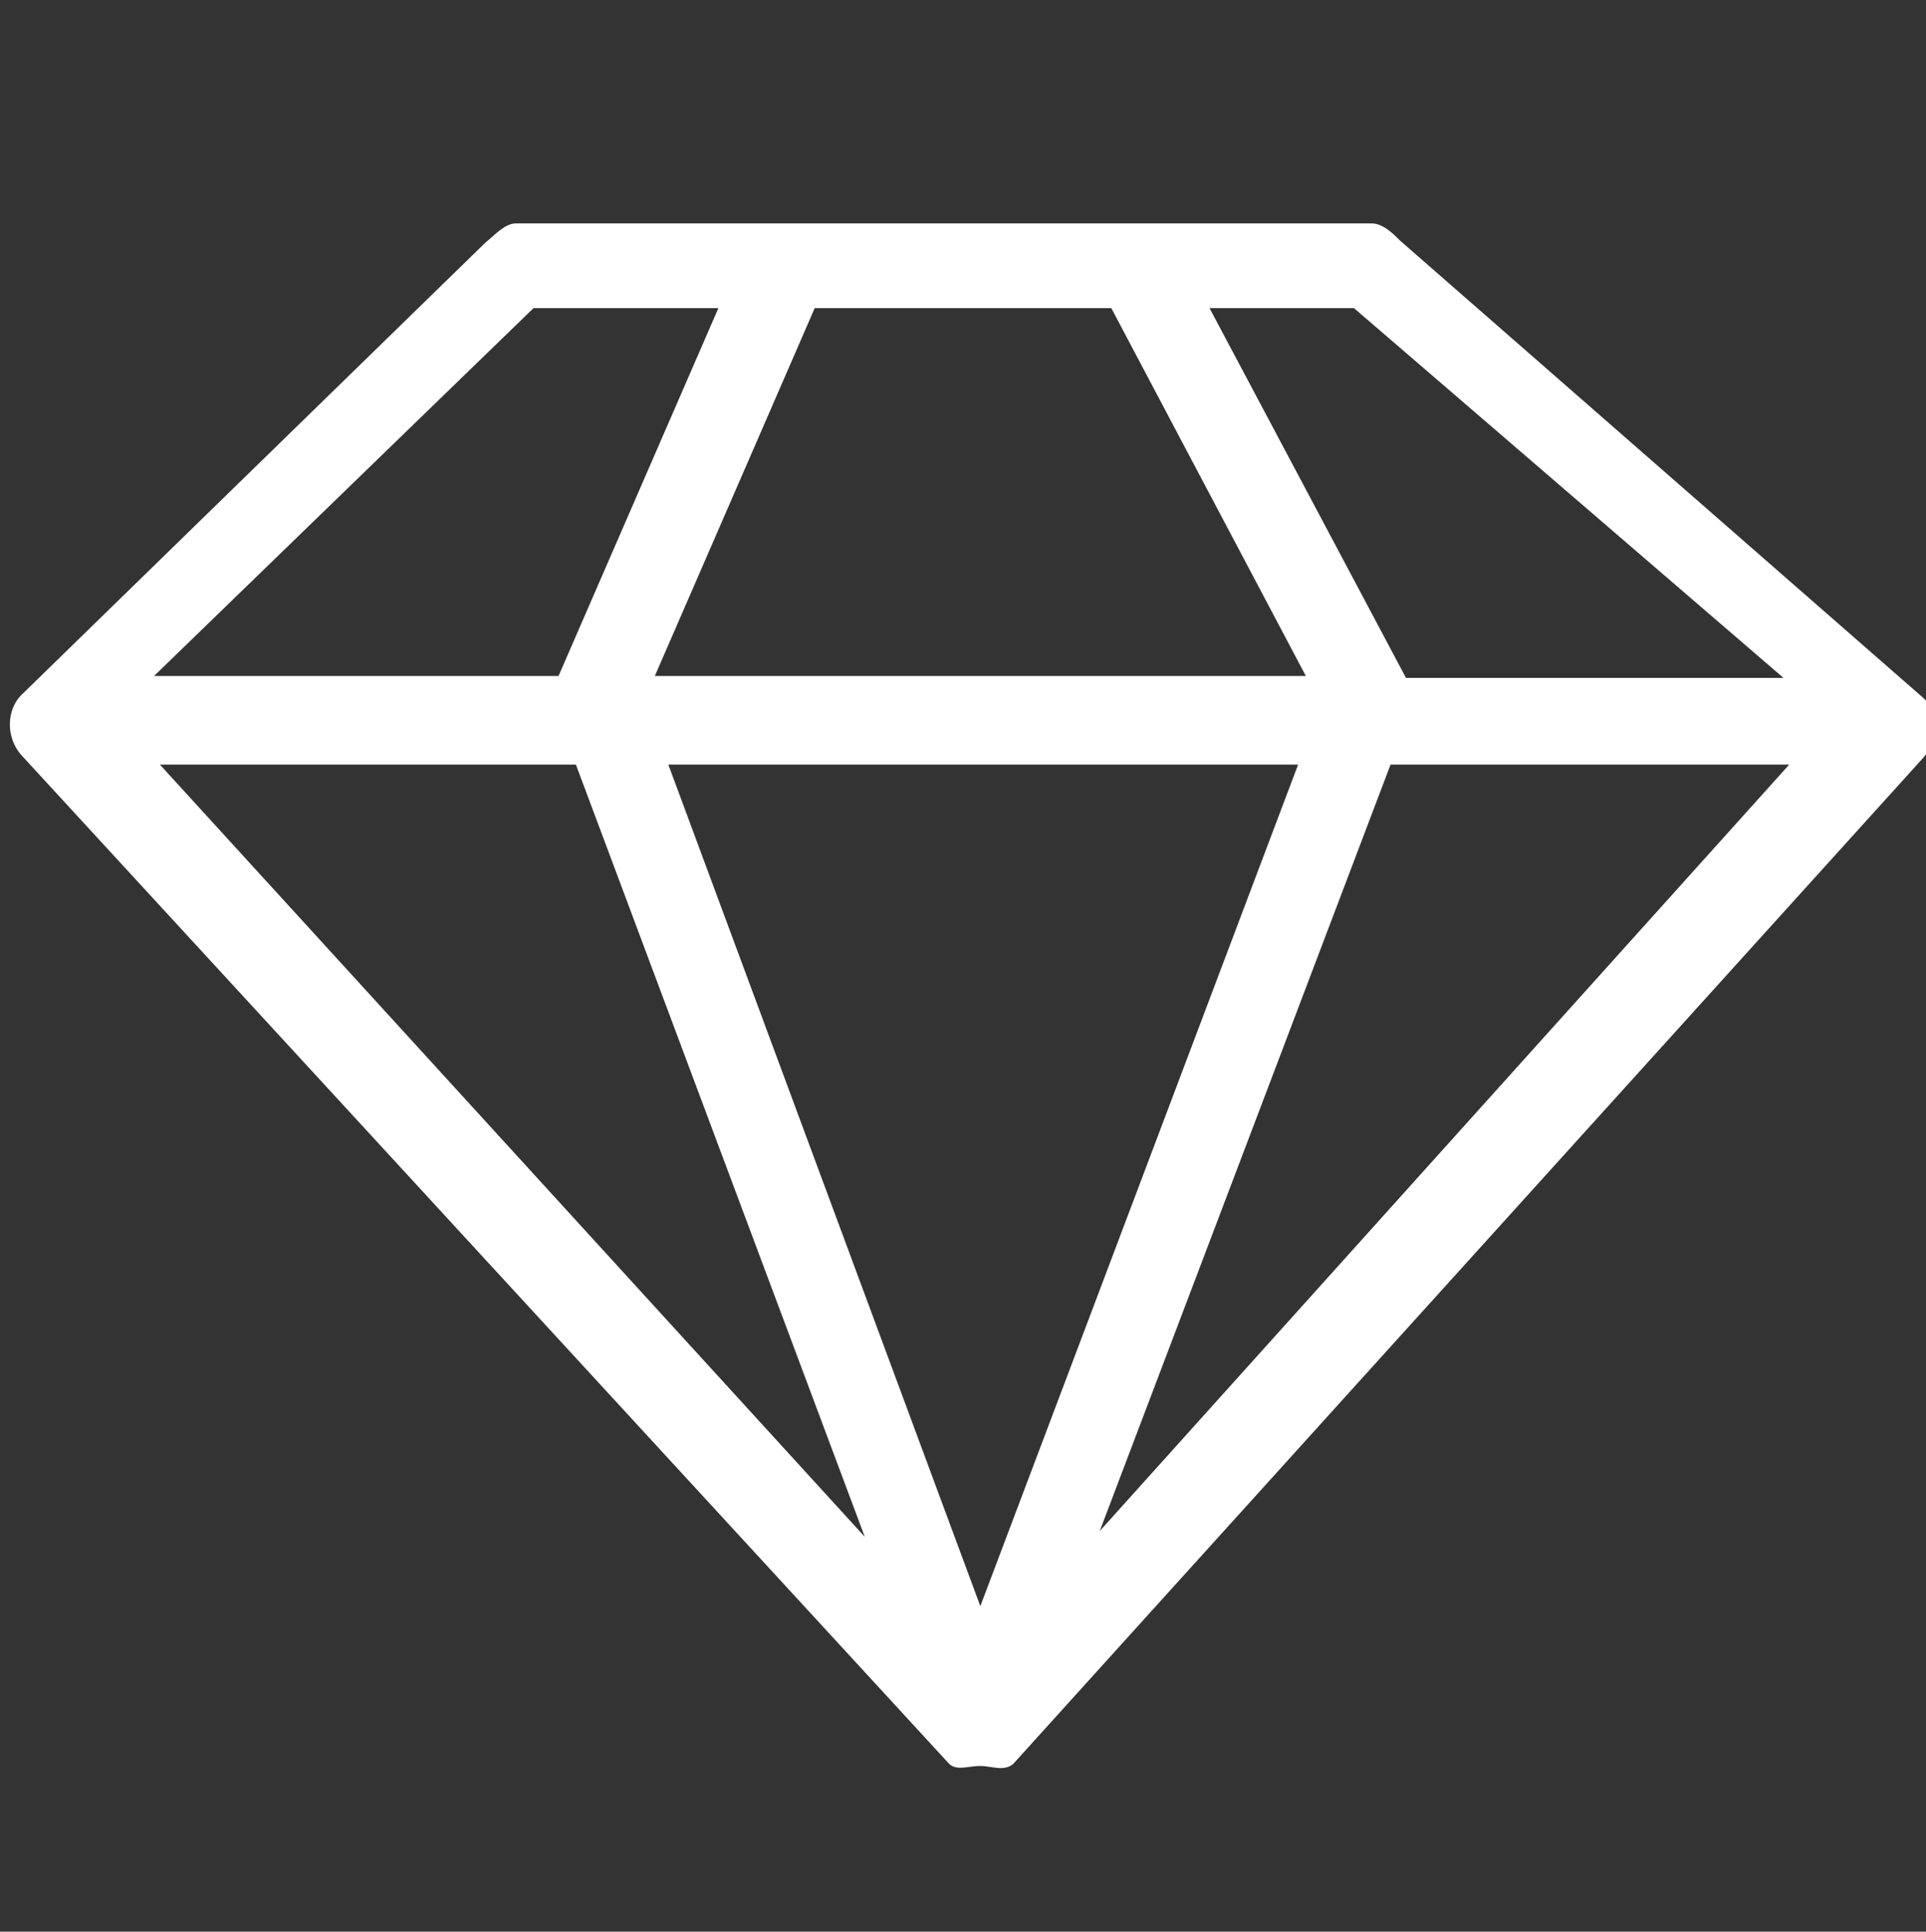 <?xml version="1.0" encoding="utf-8"?>
<!-- Generator: Adobe Illustrator 22.1.0, SVG Export Plug-In . SVG Version: 6.00 Build 0)  -->
<svg version="1.1" id="图层_1" xmlns="http://www.w3.org/2000/svg" xmlns:xlink="http://www.w3.org/1999/xlink" x="0px" y="0px"
	 viewBox="0 0 100 100.3" style="enable-background:new 0 0 100 100.3;" xml:space="preserve">
<rect x="0" y="0" width="100" height="100.3" fill="#333333" stroke="none"/>
<style type="text/css">
	.st0{fill:#FFFFFF;}
</style>
<g>
	<g>
		<path class="st0" d="M99.7,36.1L72.7,12.5c-0.4-0.4-0.9-0.9-1.5-0.9H26.8c-0.6,0-1.1,0.6-1.6,1L1.2,36c-0.9,0.8-0.9,2.3-0.1,3.2
			l48.1,52.3c0.4,0.5,1,0.2,1.7,0.2h0c0.6,0,1.2,0.3,1.7-0.1l47.3-52.3c0.4-0.5,0.6-1,0.6-1.6C100.5,37,100.2,36.5,99.7,36.1
			L99.7,36.1z M29.9,39.7l15,40.1L8.3,39.7H29.9z M57.7,16l10.1,19.1H34L42.3,16H57.7z M67.4,39.7L50.9,83.4L34.7,39.7H67.4z
			 M72.2,39.7h20.7L57.1,79.5L72.2,39.7z M92.6,35.2H73L62.8,16h7.5L92.6,35.2z M27.7,16h9.6l-8.3,19.1H8L27.7,16z M27.7,16"/>
	</g>
</g>
</svg>
